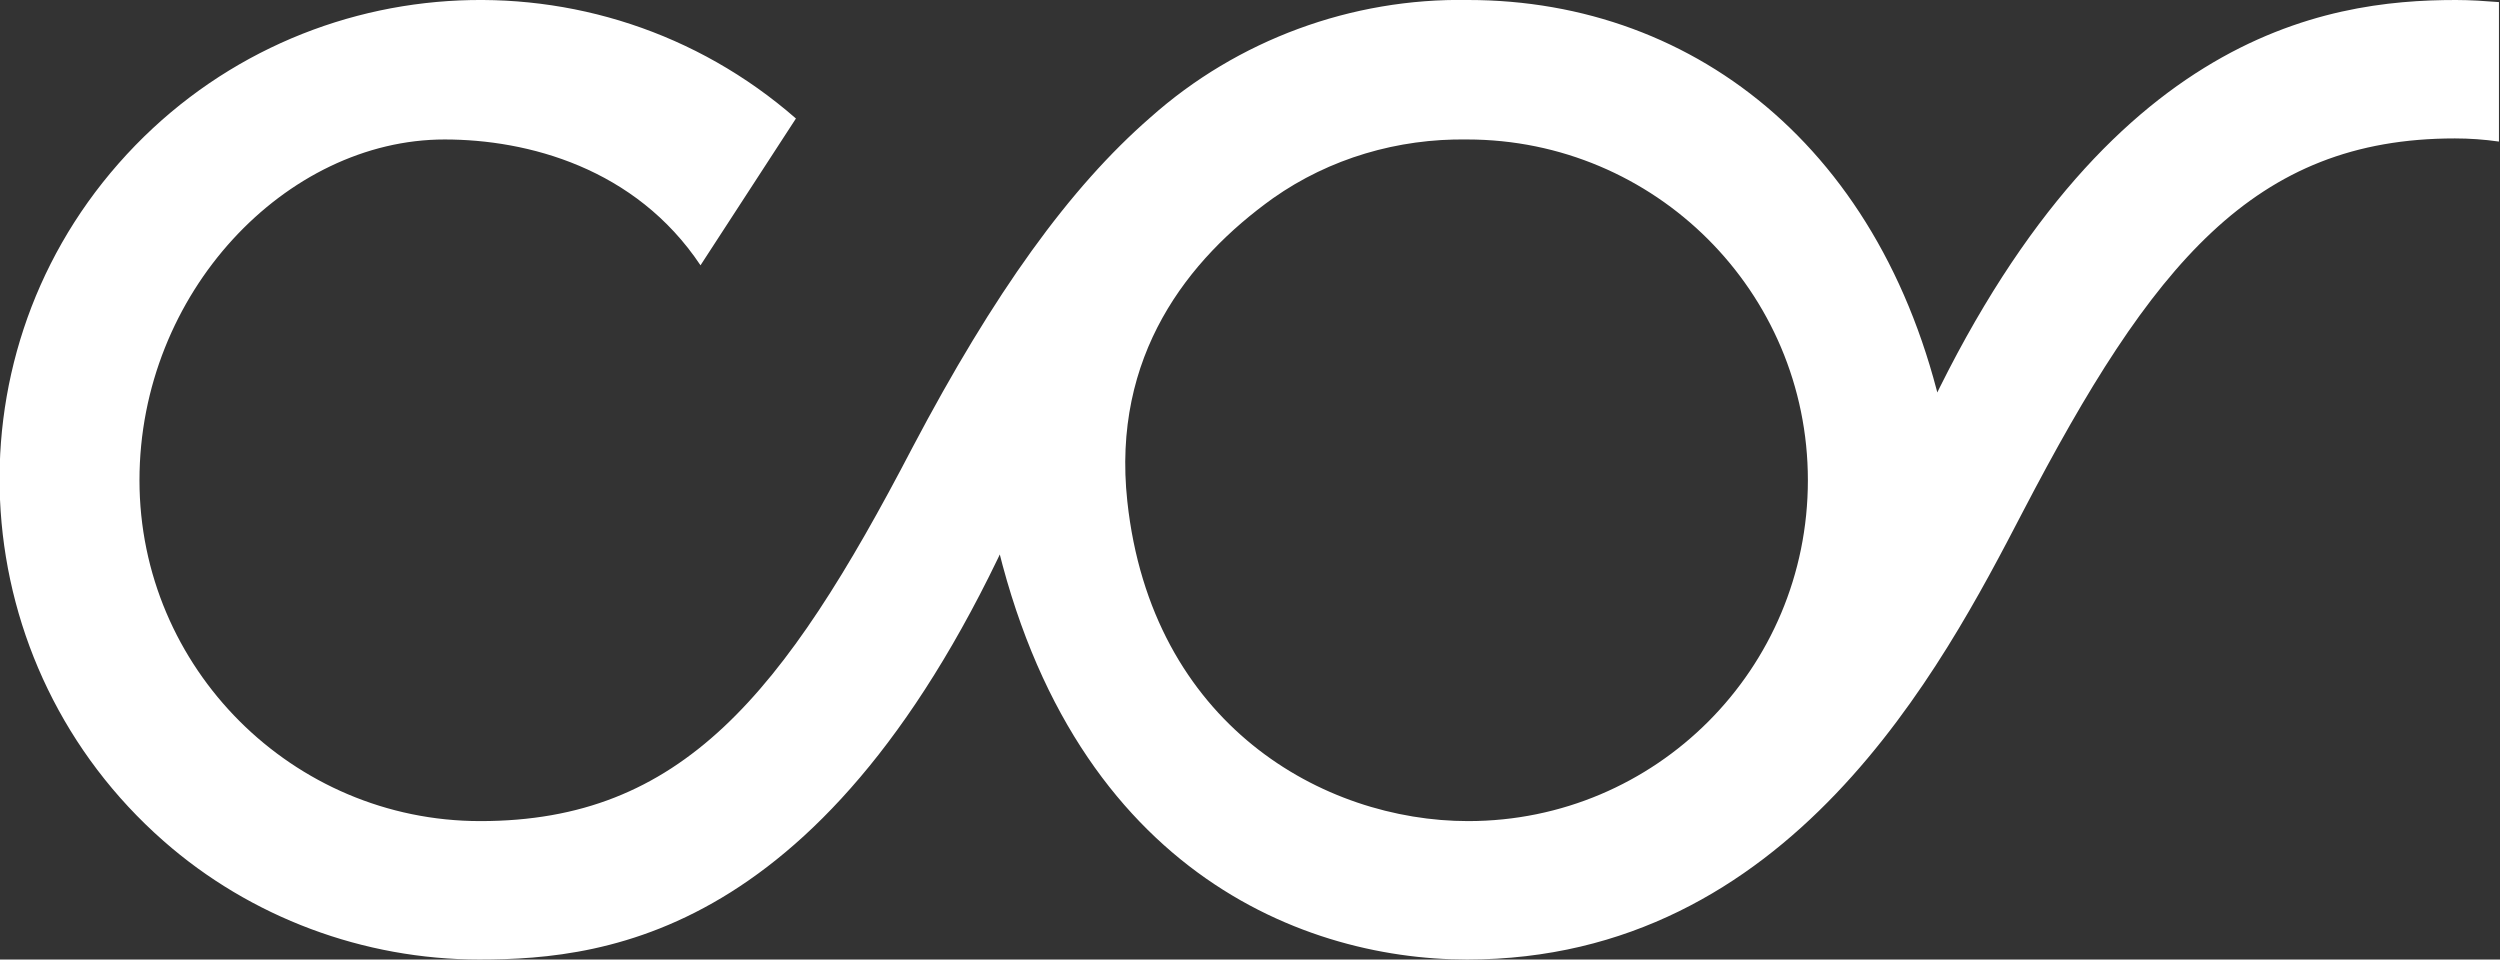 <?xml version="1.0" encoding="UTF-8"?> <!-- Generator: Adobe Illustrator 21.0.0, SVG Export Plug-In . SVG Version: 6.00 Build 0) --> <svg xmlns="http://www.w3.org/2000/svg" xmlns:xlink="http://www.w3.org/1999/xlink" id="Layer_10" x="0px" y="0px" viewBox="0 0 238.4 91.5" style="enable-background:new 0 0 238.4 91.5;" xml:space="preserve"><rect x="0" y="0" width="238.4" height="91.5" fill="#333333" stroke="none"/> <style type="text/css"> .st0{fill:#FFFFFF;} </style> <title>logo_new</title> <path class="st0" d="M238.3,0.2C237,0.1,235.6,0,234.2,0c-12.5,0-34.3,3.2-51.7,42.2h3.3C180.7,14.8,161.9,0,140,0 c-11.1-0.2-22,3.8-30.3,11.2C102,17.9,94.8,27.9,87,42.7C74.7,66.3,65,78.3,45.8,78.3c-17.9,0-32.5-14.6-32.5-32.5 s14-32.5,29.1-32.5c7.9,0,18.2,2.7,24.4,12l9.1-14C56.9-5.3,28-3.4,11.3,15.6s-14.7,47.9,4.3,64.6c8.3,7.3,19.1,11.3,30.1,11.3 c12.5,0,34.1-2.5,52-43.8h-3.5c6.5,34.6,29.4,43.8,45.7,43.8c30.8,0,45.3-27.9,53-42.7c12.3-23.6,22-35.6,41.2-35.6 c1.4,0,2.8,0.1,4.2,0.3L238.3,0.2z M107.5,47.8c-1.5-13.9,5.8-23.1,13.9-28.9c5.4-3.8,11.9-5.7,18.5-5.6c17.9,0,32.5,14.5,32.5,32.5 S157.9,78.3,140,78.3C126.2,78.3,109.8,69.1,107.5,47.8z"></path> </svg> 